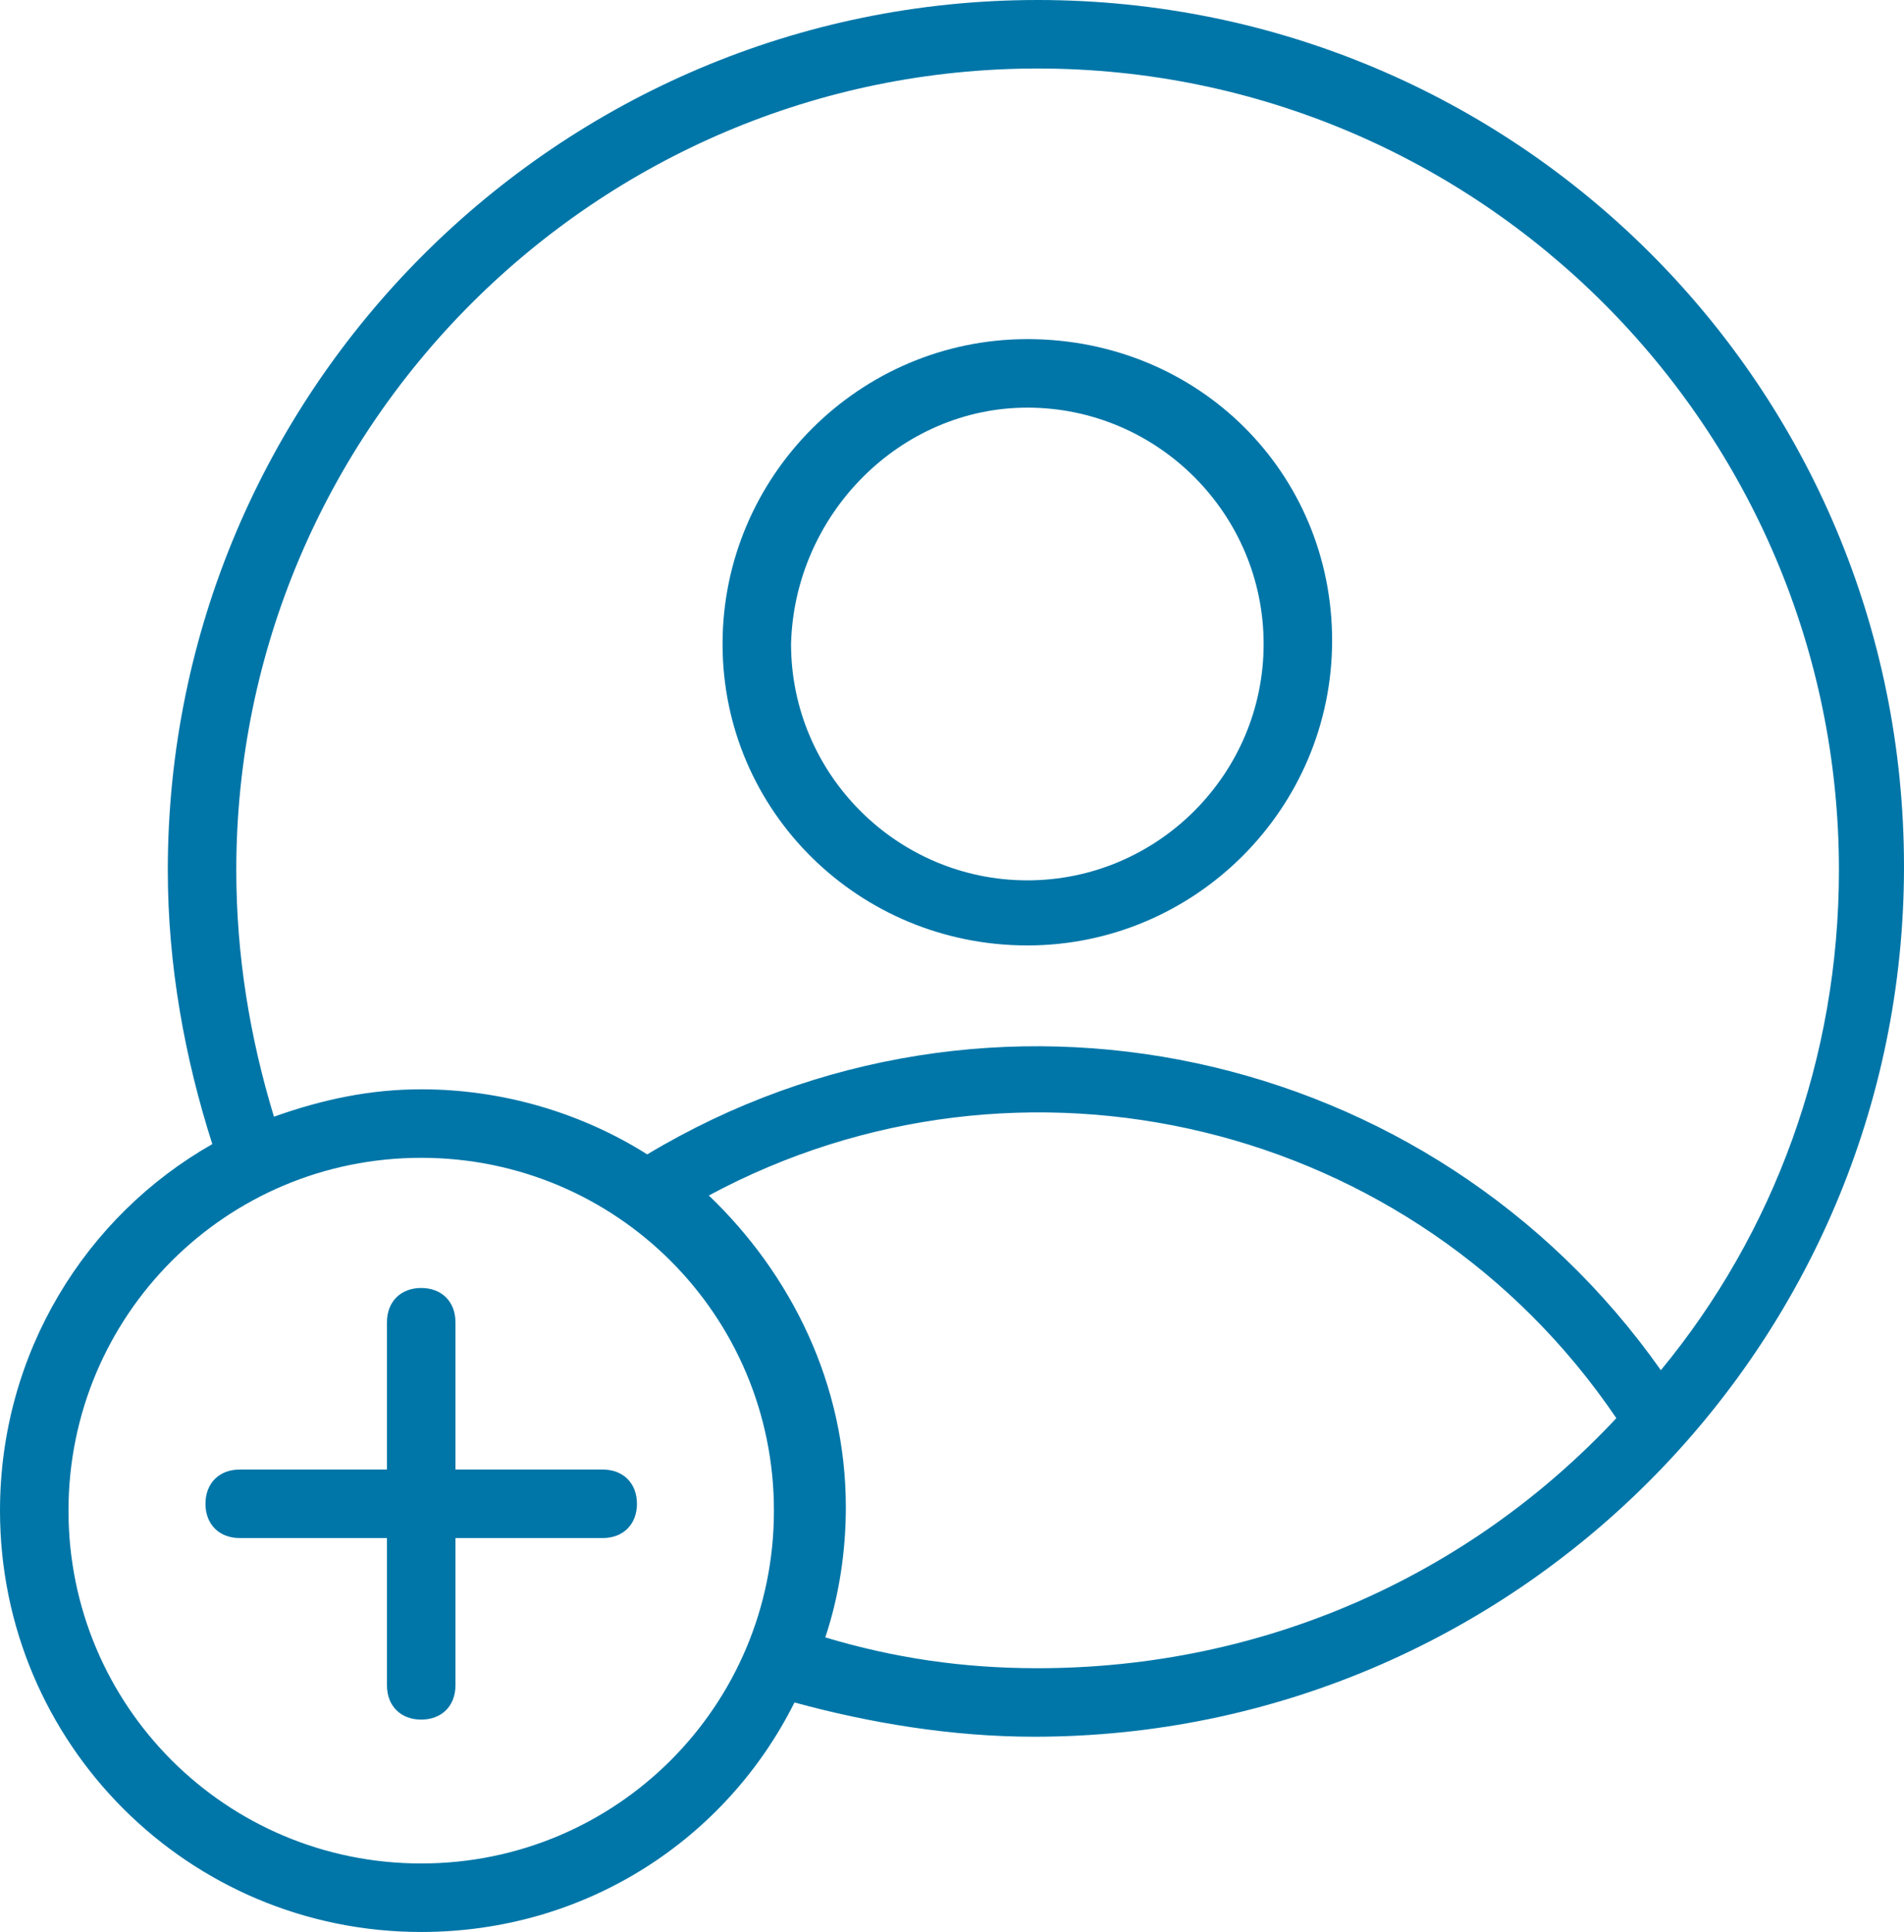 <svg version="1.1" id="Layer_1" xmlns="http://www.w3.org/2000/svg" xmlns:xlink="http://www.w3.org/1999/xlink" x="0px" y="0px" viewBox="0 0 55.6 56.4" xml:space="preserve" width="55.6"  height="56.4" ><g fill="#0076A8"><path class="ui-icons--referral" d="M30,27.6c4.9,0,8.9-4,8.9-8.9S35,9.9,30,9.9c-4.9,0-8.9,4-8.9,8.9S25.1,27.6,30,27.6z M30,11.9
		c3.8,0,6.9,3.1,6.9,6.9c0,3.8-3.1,6.9-6.9,6.9c-3.8,0-6.9-3.1-6.9-6.9C23.2,15,26.3,11.9,30,11.9z" fill="#0076A8"></path><path class="ui-icons--referral" d="M30.3,0C16.3,0,4.9,11.4,4.9,25.4c0,2.8,0.5,5.5,1.3,8C2.5,35.5,0,39.5,0,44.1c0,6.8,5.5,12.3,12.3,12.3
		c4.8,0,8.9-2.7,10.9-6.7c2.2,0.6,4.6,1,7,1c14,0,25.4-11.4,25.4-25.4S44.3,0,30.3,0z M6.9,25.4C6.9,12.5,17.4,2,30.3,2
		c12.9,0,23.4,10.5,23.4,23.4c0,5.5-1.9,10.6-5.2,14.6c-6.7-9.5-19.6-12.3-29.6-6.3c-1.9-1.2-4.2-1.9-6.6-1.9
		c-1.5,0-2.9,0.3-4.3,0.8C7.3,30.3,6.9,27.9,6.9,25.4z M12.3,54.4C6.6,54.4,2,49.8,2,44.1s4.6-10.3,10.3-10.3s10.3,4.6,10.3,10.3
		S18,54.4,12.3,54.4z M30.3,48.7c-2.2,0-4.2-0.3-6.2-0.9c0.4-1.2,0.6-2.5,0.6-3.8c0-3.6-1.6-6.8-4-9.1c9.1-4.9,20.6-2.2,26.5,6.5
		C42.9,46,36.9,48.7,30.3,48.7z" fill="#0076A8"></path><path class="ui-icons--referral" d="M17.6,42.9h-4.3v-4.3c0-0.6-0.4-1-1-1s-1,0.4-1,1v4.3H7c-0.6,0-1,0.4-1,1s0.4,1,1,1h4.3v4.3c0,0.6,0.4,1,1,1
		s1-0.4,1-1v-4.3h4.3c0.6,0,1-0.4,1-1S18.2,42.9,17.6,42.9z" fill="#0076A8"></path></g></svg>